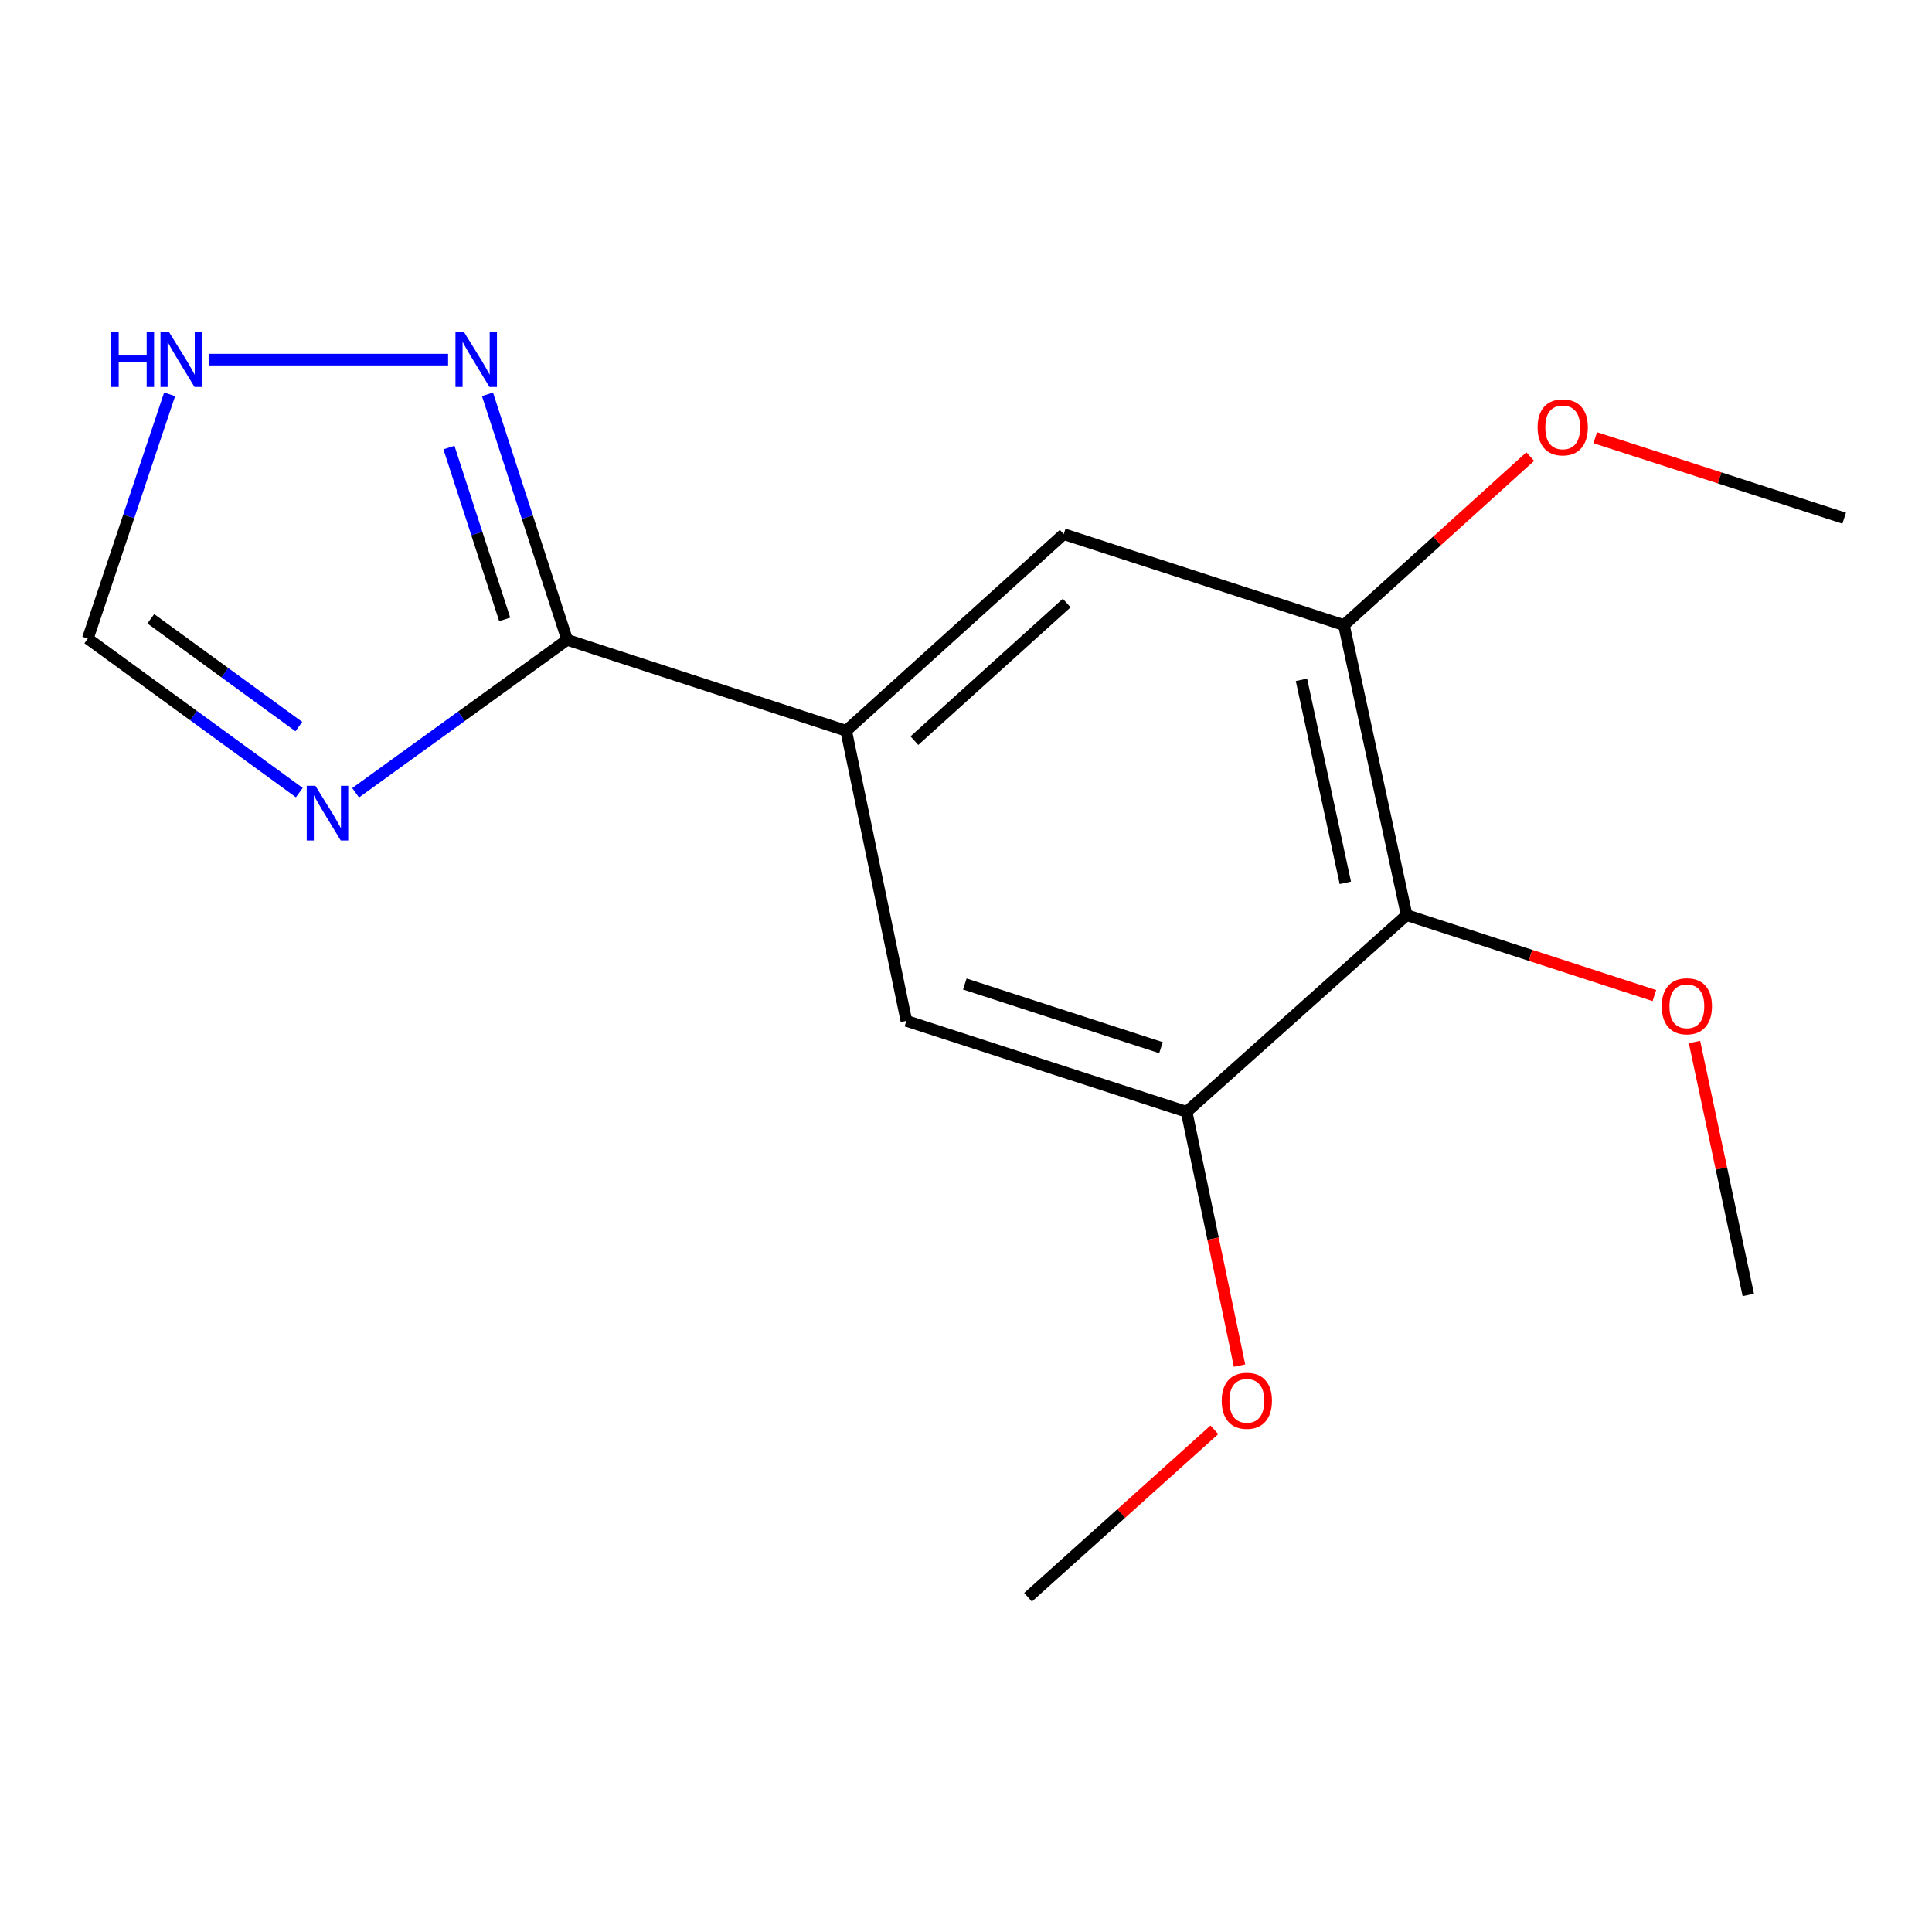 <?xml version='1.0' encoding='iso-8859-1'?>
<svg version='1.1' baseProfile='full'
              xmlns='http://www.w3.org/2000/svg'
                      xmlns:rdkit='http://www.rdkit.org/xml'
                      xmlns:xlink='http://www.w3.org/1999/xlink'
                  xml:space='preserve'
width='1000px' height='1000px' viewBox='0 0 1000 1000'>
<!-- END OF HEADER -->
<rect style='opacity:1.0;fill:#FFFFFF;stroke:none' width='1000' height='1000' x='0' y='0'> </rect>
<path class='bond-0' d='M 293.562,331.178 L 238.815,370.757' style='fill:none;fill-rule:evenodd;stroke:#000000;stroke-width:6px;stroke-linecap:butt;stroke-linejoin:miter;stroke-opacity:1' />
<path class='bond-0' d='M 238.815,370.757 L 184.068,410.337' style='fill:none;fill-rule:evenodd;stroke:#0000FF;stroke-width:6px;stroke-linecap:butt;stroke-linejoin:miter;stroke-opacity:1' />
<path class='bond-1' d='M 293.562,331.178 L 272.941,267.643' style='fill:none;fill-rule:evenodd;stroke:#000000;stroke-width:6px;stroke-linecap:butt;stroke-linejoin:miter;stroke-opacity:1' />
<path class='bond-1' d='M 272.941,267.643 L 252.32,204.109' style='fill:none;fill-rule:evenodd;stroke:#0000FF;stroke-width:6px;stroke-linecap:butt;stroke-linejoin:miter;stroke-opacity:1' />
<path class='bond-1' d='M 261.234,320.602 L 246.799,276.128' style='fill:none;fill-rule:evenodd;stroke:#000000;stroke-width:6px;stroke-linecap:butt;stroke-linejoin:miter;stroke-opacity:1' />
<path class='bond-1' d='M 246.799,276.128 L 232.365,231.654' style='fill:none;fill-rule:evenodd;stroke:#0000FF;stroke-width:6px;stroke-linecap:butt;stroke-linejoin:miter;stroke-opacity:1' />
<path class='bond-2' d='M 293.562,331.178 L 437.977,378.237' style='fill:none;fill-rule:evenodd;stroke:#000000;stroke-width:6px;stroke-linecap:butt;stroke-linejoin:miter;stroke-opacity:1' />
<path class='bond-9' d='M 154.924,410.254 L 100.189,370.395' style='fill:none;fill-rule:evenodd;stroke:#0000FF;stroke-width:6px;stroke-linecap:butt;stroke-linejoin:miter;stroke-opacity:1' />
<path class='bond-9' d='M 100.189,370.395 L 45.455,330.536' style='fill:none;fill-rule:evenodd;stroke:#000000;stroke-width:6px;stroke-linecap:butt;stroke-linejoin:miter;stroke-opacity:1' />
<path class='bond-9' d='M 154.683,376.079 L 116.369,348.177' style='fill:none;fill-rule:evenodd;stroke:#0000FF;stroke-width:6px;stroke-linecap:butt;stroke-linejoin:miter;stroke-opacity:1' />
<path class='bond-9' d='M 116.369,348.177 L 78.054,320.276' style='fill:none;fill-rule:evenodd;stroke:#000000;stroke-width:6px;stroke-linecap:butt;stroke-linejoin:miter;stroke-opacity:1' />
<path class='bond-6' d='M 231.93,186.137 L 108.005,186.137' style='fill:none;fill-rule:evenodd;stroke:#0000FF;stroke-width:6px;stroke-linecap:butt;stroke-linejoin:miter;stroke-opacity:1' />
<path class='bond-7' d='M 437.977,378.237 L 550.586,276.469' style='fill:none;fill-rule:evenodd;stroke:#000000;stroke-width:6px;stroke-linecap:butt;stroke-linejoin:miter;stroke-opacity:1' />
<path class='bond-7' d='M 473.296,383.363 L 552.123,312.125' style='fill:none;fill-rule:evenodd;stroke:#000000;stroke-width:6px;stroke-linecap:butt;stroke-linejoin:miter;stroke-opacity:1' />
<path class='bond-8' d='M 437.977,378.237 L 469.141,528.393' style='fill:none;fill-rule:evenodd;stroke:#000000;stroke-width:6px;stroke-linecap:butt;stroke-linejoin:miter;stroke-opacity:1' />
<path class='bond-3' d='M 728.074,473.669 L 695.628,323.543' style='fill:none;fill-rule:evenodd;stroke:#000000;stroke-width:6px;stroke-linecap:butt;stroke-linejoin:miter;stroke-opacity:1' />
<path class='bond-3' d='M 696.343,456.956 L 673.63,351.868' style='fill:none;fill-rule:evenodd;stroke:#000000;stroke-width:6px;stroke-linecap:butt;stroke-linejoin:miter;stroke-opacity:1' />
<path class='bond-10' d='M 728.074,473.669 L 792.189,494.485' style='fill:none;fill-rule:evenodd;stroke:#000000;stroke-width:6px;stroke-linecap:butt;stroke-linejoin:miter;stroke-opacity:1' />
<path class='bond-10' d='M 792.189,494.485 L 856.303,515.3' style='fill:none;fill-rule:evenodd;stroke:#FF0000;stroke-width:6px;stroke-linecap:butt;stroke-linejoin:miter;stroke-opacity:1' />
<path class='bond-17' d='M 728.074,473.669 L 614.198,575.468' style='fill:none;fill-rule:evenodd;stroke:#000000;stroke-width:6px;stroke-linecap:butt;stroke-linejoin:miter;stroke-opacity:1' />
<path class='bond-4' d='M 614.198,575.468 L 469.141,528.393' style='fill:none;fill-rule:evenodd;stroke:#000000;stroke-width:6px;stroke-linecap:butt;stroke-linejoin:miter;stroke-opacity:1' />
<path class='bond-4' d='M 600.923,542.265 L 499.383,509.312' style='fill:none;fill-rule:evenodd;stroke:#000000;stroke-width:6px;stroke-linecap:butt;stroke-linejoin:miter;stroke-opacity:1' />
<path class='bond-12' d='M 614.198,575.468 L 627.889,641.149' style='fill:none;fill-rule:evenodd;stroke:#000000;stroke-width:6px;stroke-linecap:butt;stroke-linejoin:miter;stroke-opacity:1' />
<path class='bond-12' d='M 627.889,641.149 L 641.581,706.83' style='fill:none;fill-rule:evenodd;stroke:#FF0000;stroke-width:6px;stroke-linecap:butt;stroke-linejoin:miter;stroke-opacity:1' />
<path class='bond-5' d='M 695.628,323.543 L 550.586,276.469' style='fill:none;fill-rule:evenodd;stroke:#000000;stroke-width:6px;stroke-linecap:butt;stroke-linejoin:miter;stroke-opacity:1' />
<path class='bond-11' d='M 695.628,323.543 L 743.837,279.937' style='fill:none;fill-rule:evenodd;stroke:#000000;stroke-width:6px;stroke-linecap:butt;stroke-linejoin:miter;stroke-opacity:1' />
<path class='bond-11' d='M 743.837,279.937 L 792.046,236.33' style='fill:none;fill-rule:evenodd;stroke:#FF0000;stroke-width:6px;stroke-linecap:butt;stroke-linejoin:miter;stroke-opacity:1' />
<path class='bond-16' d='M 87.795,204.104 L 66.625,267.32' style='fill:none;fill-rule:evenodd;stroke:#0000FF;stroke-width:6px;stroke-linecap:butt;stroke-linejoin:miter;stroke-opacity:1' />
<path class='bond-16' d='M 66.625,267.32 L 45.455,330.536' style='fill:none;fill-rule:evenodd;stroke:#000000;stroke-width:6px;stroke-linecap:butt;stroke-linejoin:miter;stroke-opacity:1' />
<path class='bond-13' d='M 877.068,539.34 L 890.995,604.799' style='fill:none;fill-rule:evenodd;stroke:#FF0000;stroke-width:6px;stroke-linecap:butt;stroke-linejoin:miter;stroke-opacity:1' />
<path class='bond-13' d='M 890.995,604.799 L 904.921,670.258' style='fill:none;fill-rule:evenodd;stroke:#000000;stroke-width:6px;stroke-linecap:butt;stroke-linejoin:miter;stroke-opacity:1' />
<path class='bond-15' d='M 825.691,226.556 L 890.118,247.374' style='fill:none;fill-rule:evenodd;stroke:#FF0000;stroke-width:6px;stroke-linecap:butt;stroke-linejoin:miter;stroke-opacity:1' />
<path class='bond-15' d='M 890.118,247.374 L 954.545,268.193' style='fill:none;fill-rule:evenodd;stroke:#000000;stroke-width:6px;stroke-linecap:butt;stroke-linejoin:miter;stroke-opacity:1' />
<path class='bond-14' d='M 628.555,740.07 L 580.333,783.403' style='fill:none;fill-rule:evenodd;stroke:#FF0000;stroke-width:6px;stroke-linecap:butt;stroke-linejoin:miter;stroke-opacity:1' />
<path class='bond-14' d='M 580.333,783.403 L 532.111,826.736' style='fill:none;fill-rule:evenodd;stroke:#000000;stroke-width:6px;stroke-linecap:butt;stroke-linejoin:miter;stroke-opacity:1' />
<path  class='atom-1' d='M 163.241 406.708
L 172.521 421.708
Q 173.441 423.188, 174.921 425.868
Q 176.401 428.548, 176.481 428.708
L 176.481 406.708
L 180.241 406.708
L 180.241 435.028
L 176.361 435.028
L 166.401 418.628
Q 165.241 416.708, 164.001 414.508
Q 162.801 412.308, 162.441 411.628
L 162.441 435.028
L 158.761 435.028
L 158.761 406.708
L 163.241 406.708
' fill='#0000FF'/>
<path  class='atom-2' d='M 240.227 171.977
L 249.507 186.977
Q 250.427 188.457, 251.907 191.137
Q 253.387 193.817, 253.467 193.977
L 253.467 171.977
L 257.227 171.977
L 257.227 200.297
L 253.347 200.297
L 243.387 183.897
Q 242.227 181.977, 240.987 179.777
Q 239.787 177.577, 239.427 176.897
L 239.427 200.297
L 235.747 200.297
L 235.747 171.977
L 240.227 171.977
' fill='#0000FF'/>
<path  class='atom-7' d='M 57.592 171.977
L 61.432 171.977
L 61.432 184.017
L 75.912 184.017
L 75.912 171.977
L 79.752 171.977
L 79.752 200.297
L 75.912 200.297
L 75.912 187.217
L 61.432 187.217
L 61.432 200.297
L 57.592 200.297
L 57.592 171.977
' fill='#0000FF'/>
<path  class='atom-7' d='M 87.552 171.977
L 96.832 186.977
Q 97.752 188.457, 99.232 191.137
Q 100.712 193.817, 100.792 193.977
L 100.792 171.977
L 104.552 171.977
L 104.552 200.297
L 100.672 200.297
L 90.712 183.897
Q 89.552 181.977, 88.312 179.777
Q 87.112 177.577, 86.752 176.897
L 86.752 200.297
L 83.072 200.297
L 83.072 171.977
L 87.552 171.977
' fill='#0000FF'/>
<path  class='atom-11' d='M 860.115 520.839
Q 860.115 514.039, 863.475 510.239
Q 866.835 506.439, 873.115 506.439
Q 879.395 506.439, 882.755 510.239
Q 886.115 514.039, 886.115 520.839
Q 886.115 527.719, 882.715 531.639
Q 879.315 535.519, 873.115 535.519
Q 866.875 535.519, 863.475 531.639
Q 860.115 527.759, 860.115 520.839
M 873.115 532.319
Q 877.435 532.319, 879.755 529.439
Q 882.115 526.519, 882.115 520.839
Q 882.115 515.279, 879.755 512.479
Q 877.435 509.639, 873.115 509.639
Q 868.795 509.639, 866.435 512.439
Q 864.115 515.239, 864.115 520.839
Q 864.115 526.559, 866.435 529.439
Q 868.795 532.319, 873.115 532.319
' fill='#FF0000'/>
<path  class='atom-12' d='M 795.863 221.198
Q 795.863 214.398, 799.223 210.598
Q 802.583 206.798, 808.863 206.798
Q 815.143 206.798, 818.503 210.598
Q 821.863 214.398, 821.863 221.198
Q 821.863 228.078, 818.463 231.998
Q 815.063 235.878, 808.863 235.878
Q 802.623 235.878, 799.223 231.998
Q 795.863 228.118, 795.863 221.198
M 808.863 232.678
Q 813.183 232.678, 815.503 229.798
Q 817.863 226.878, 817.863 221.198
Q 817.863 215.638, 815.503 212.838
Q 813.183 209.998, 808.863 209.998
Q 804.543 209.998, 802.183 212.798
Q 799.863 215.598, 799.863 221.198
Q 799.863 226.918, 802.183 229.798
Q 804.543 232.678, 808.863 232.678
' fill='#FF0000'/>
<path  class='atom-13' d='M 632.362 725.048
Q 632.362 718.248, 635.722 714.448
Q 639.082 710.648, 645.362 710.648
Q 651.642 710.648, 655.002 714.448
Q 658.362 718.248, 658.362 725.048
Q 658.362 731.928, 654.962 735.848
Q 651.562 739.728, 645.362 739.728
Q 639.122 739.728, 635.722 735.848
Q 632.362 731.968, 632.362 725.048
M 645.362 736.528
Q 649.682 736.528, 652.002 733.648
Q 654.362 730.728, 654.362 725.048
Q 654.362 719.488, 652.002 716.688
Q 649.682 713.848, 645.362 713.848
Q 641.042 713.848, 638.682 716.648
Q 636.362 719.448, 636.362 725.048
Q 636.362 730.768, 638.682 733.648
Q 641.042 736.528, 645.362 736.528
' fill='#FF0000'/>
</svg>
